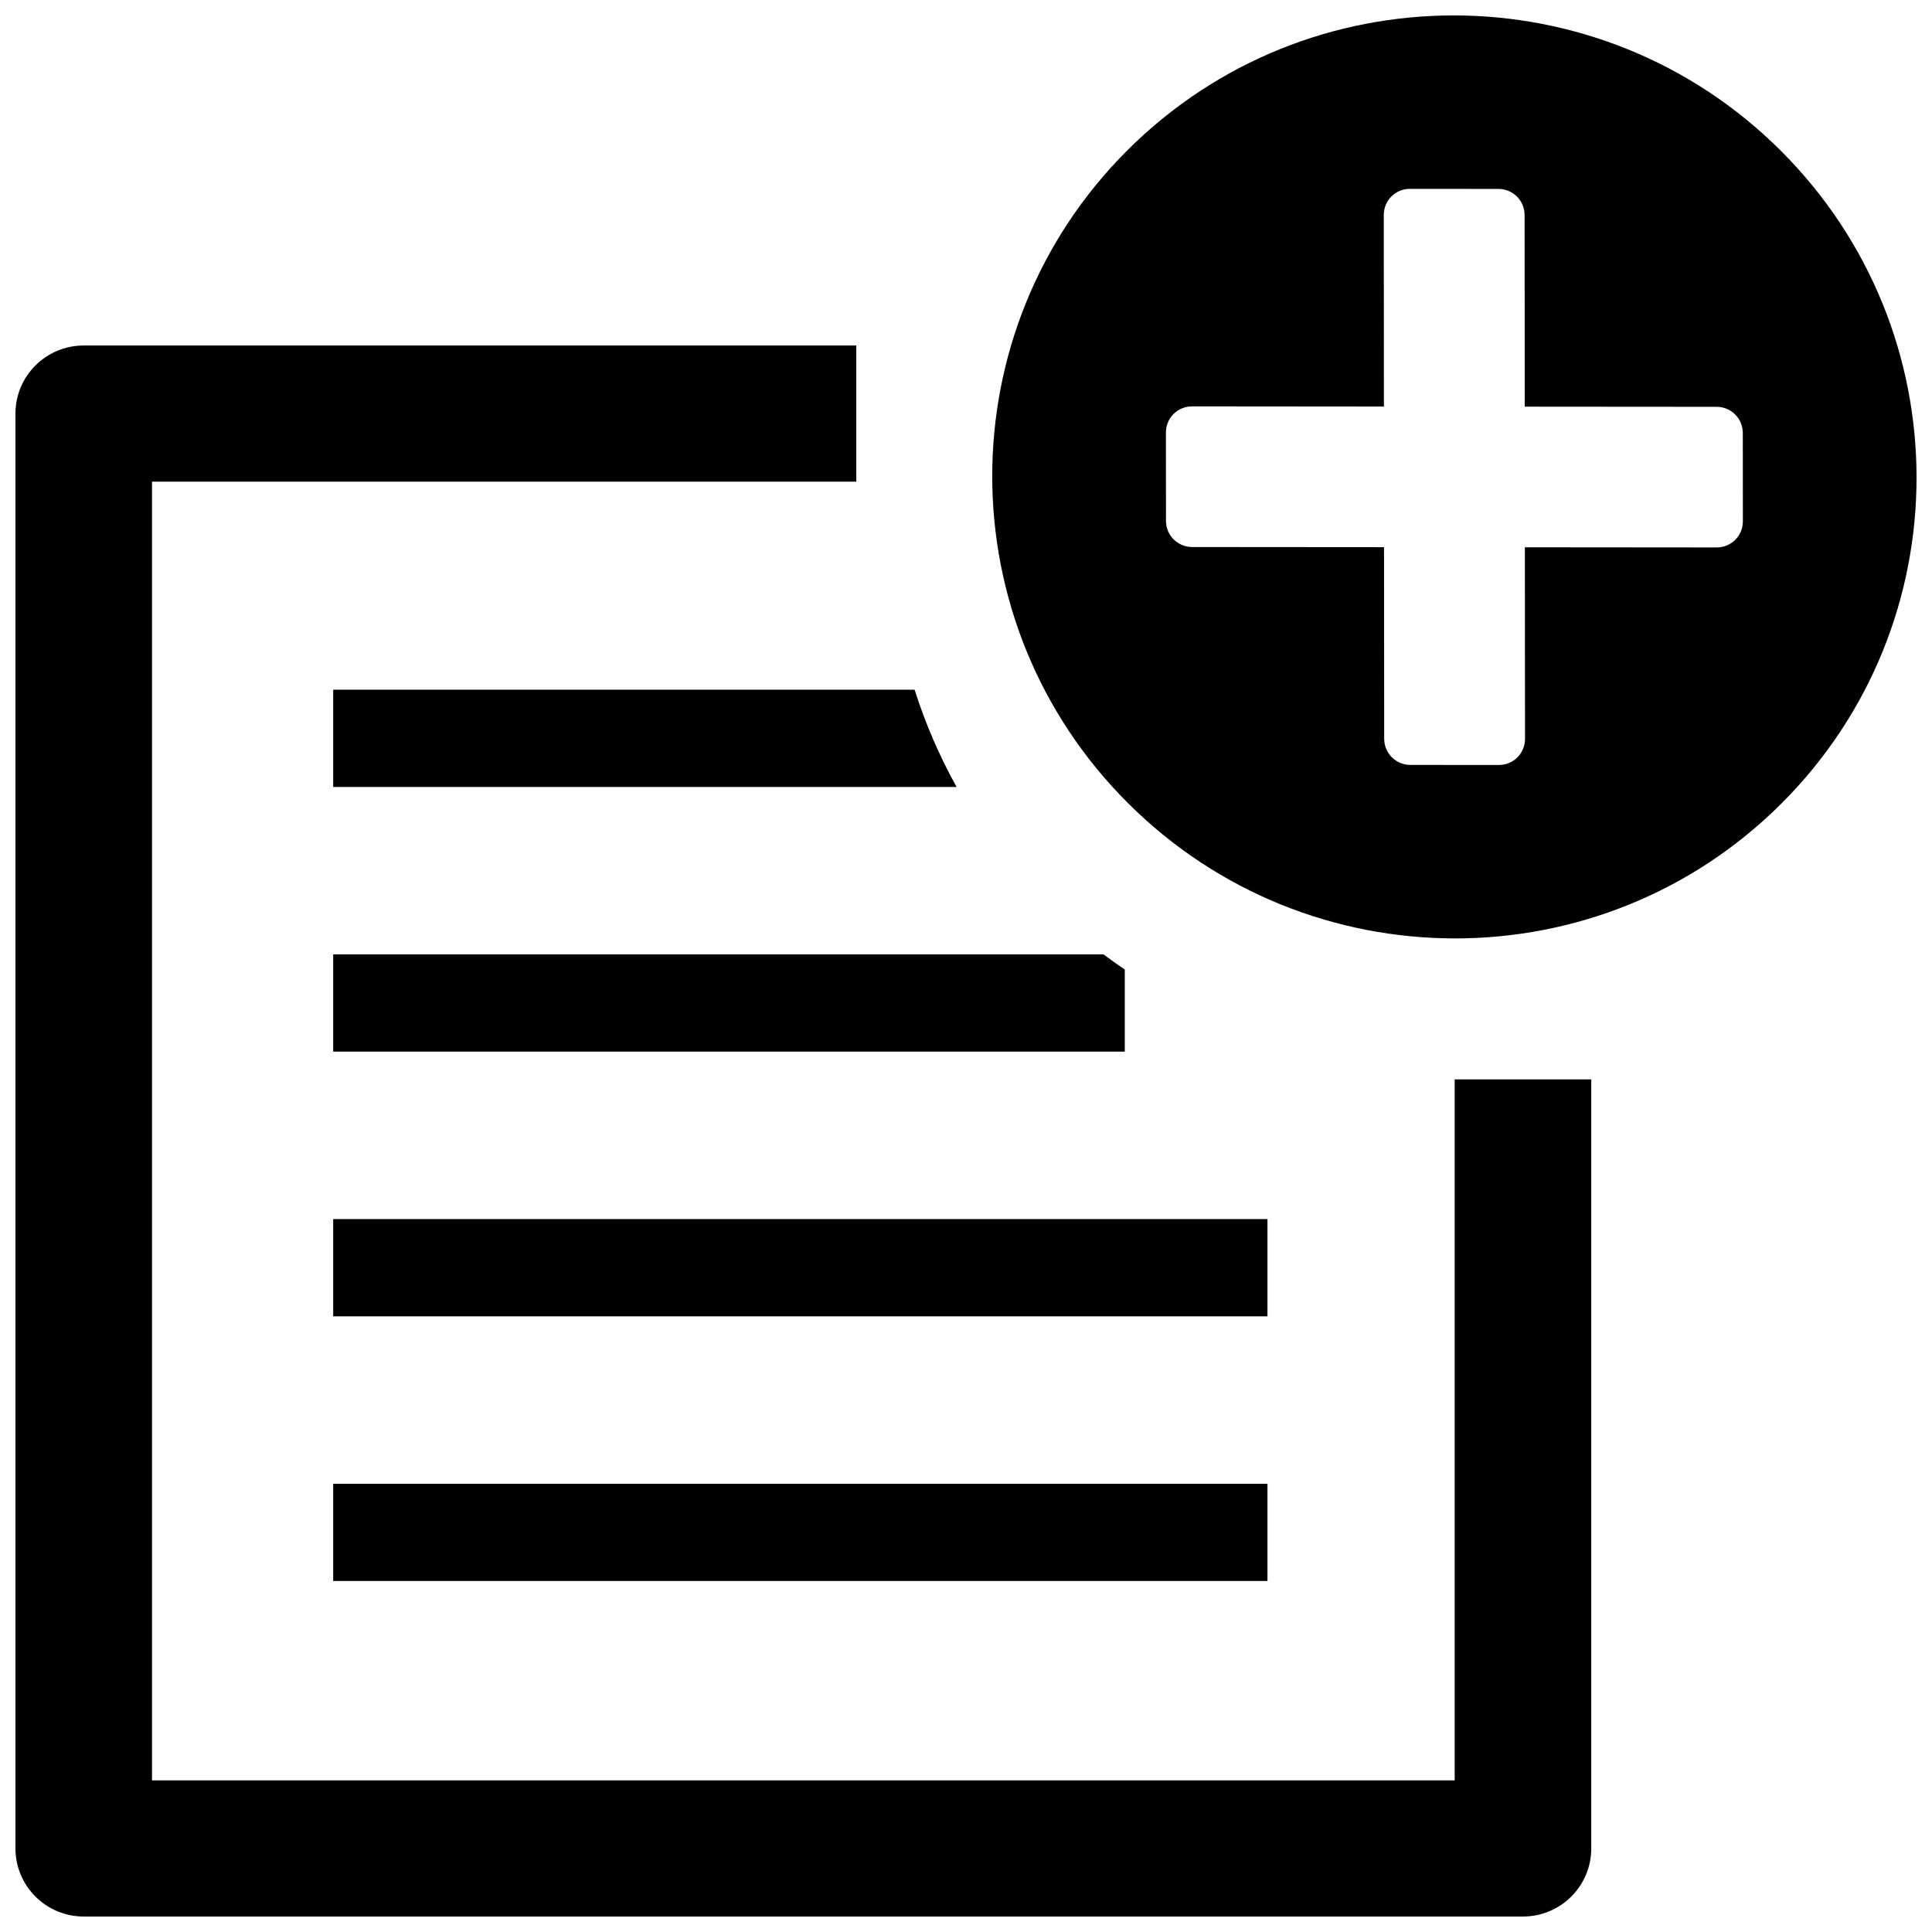 <?xml version="1.0" encoding="UTF-8"?>
<!-- Uploaded to: ICON Repo, www.iconrepo.com, Generator: ICON Repo Mixer Tools -->
<svg width="800px" height="800px" version="1.1" viewBox="144 144 512 512" xmlns="http://www.w3.org/2000/svg">
 <defs>
  <clipPath id="a">
   <path d="m148.09 148.09h503.81v503.81h-503.81z"/>
  </clipPath>
 </defs>
 <g clip-path="url(#a)">
  <path d="m529.33 148.09c-31.344-0.023-62.68 11.891-86.574 35.75-47.793 47.723-47.73 125.16 0.137 172.96 47.867 47.801 125.41 47.859 173.21 0.137 47.793-47.723 47.73-125.16-0.137-172.96-23.934-23.898-55.289-35.863-86.633-35.891zm-11.688 45.957 23.449 0.02c1.922 0.004 3.656 0.777 4.914 2.027 1.254 1.254 2.031 2.988 2.031 4.906l0.039 50.77 50.844 0.039c3.844 0.004 6.941 3.098 6.941 6.934l0.02 23.414c0.004 3.84-3.09 6.926-6.934 6.922l-50.84-0.043 0.039 50.77c0.004 3.84-3.086 6.926-6.93 6.922l-23.449-0.016c-3.844-0.004-6.941-3.098-6.941-6.934l-0.043-50.77-50.84-0.039c-3.844-0.004-6.941-3.098-6.945-6.934l-0.016-23.418c-0.004-3.84 3.086-6.926 6.93-6.922l50.844 0.043-0.039-50.77c-0.004-3.84 3.086-6.926 6.93-6.922zm-351.45 41.516c-9.996 0-18.098 8.078-18.098 18.043v380.25c0 9.965 8.102 18.043 18.098 18.043h381.41c9.996 0 18.098-8.078 18.098-18.043v-203.81h-36.195v185.77h-345.22v-344.17h186.64v-36.082zm66.109 91.215v25.773h165.2c-4.559-8.199-8.285-16.836-11.125-25.773zm0 70.145v25.773h209.78v-21.754c-1.914-1.293-3.793-2.637-5.641-4.023h-204.14zm0 70.145v25.773h247.59v-25.773zm0 70.145v25.773h247.59v-25.773z"/>
 </g>
</svg>